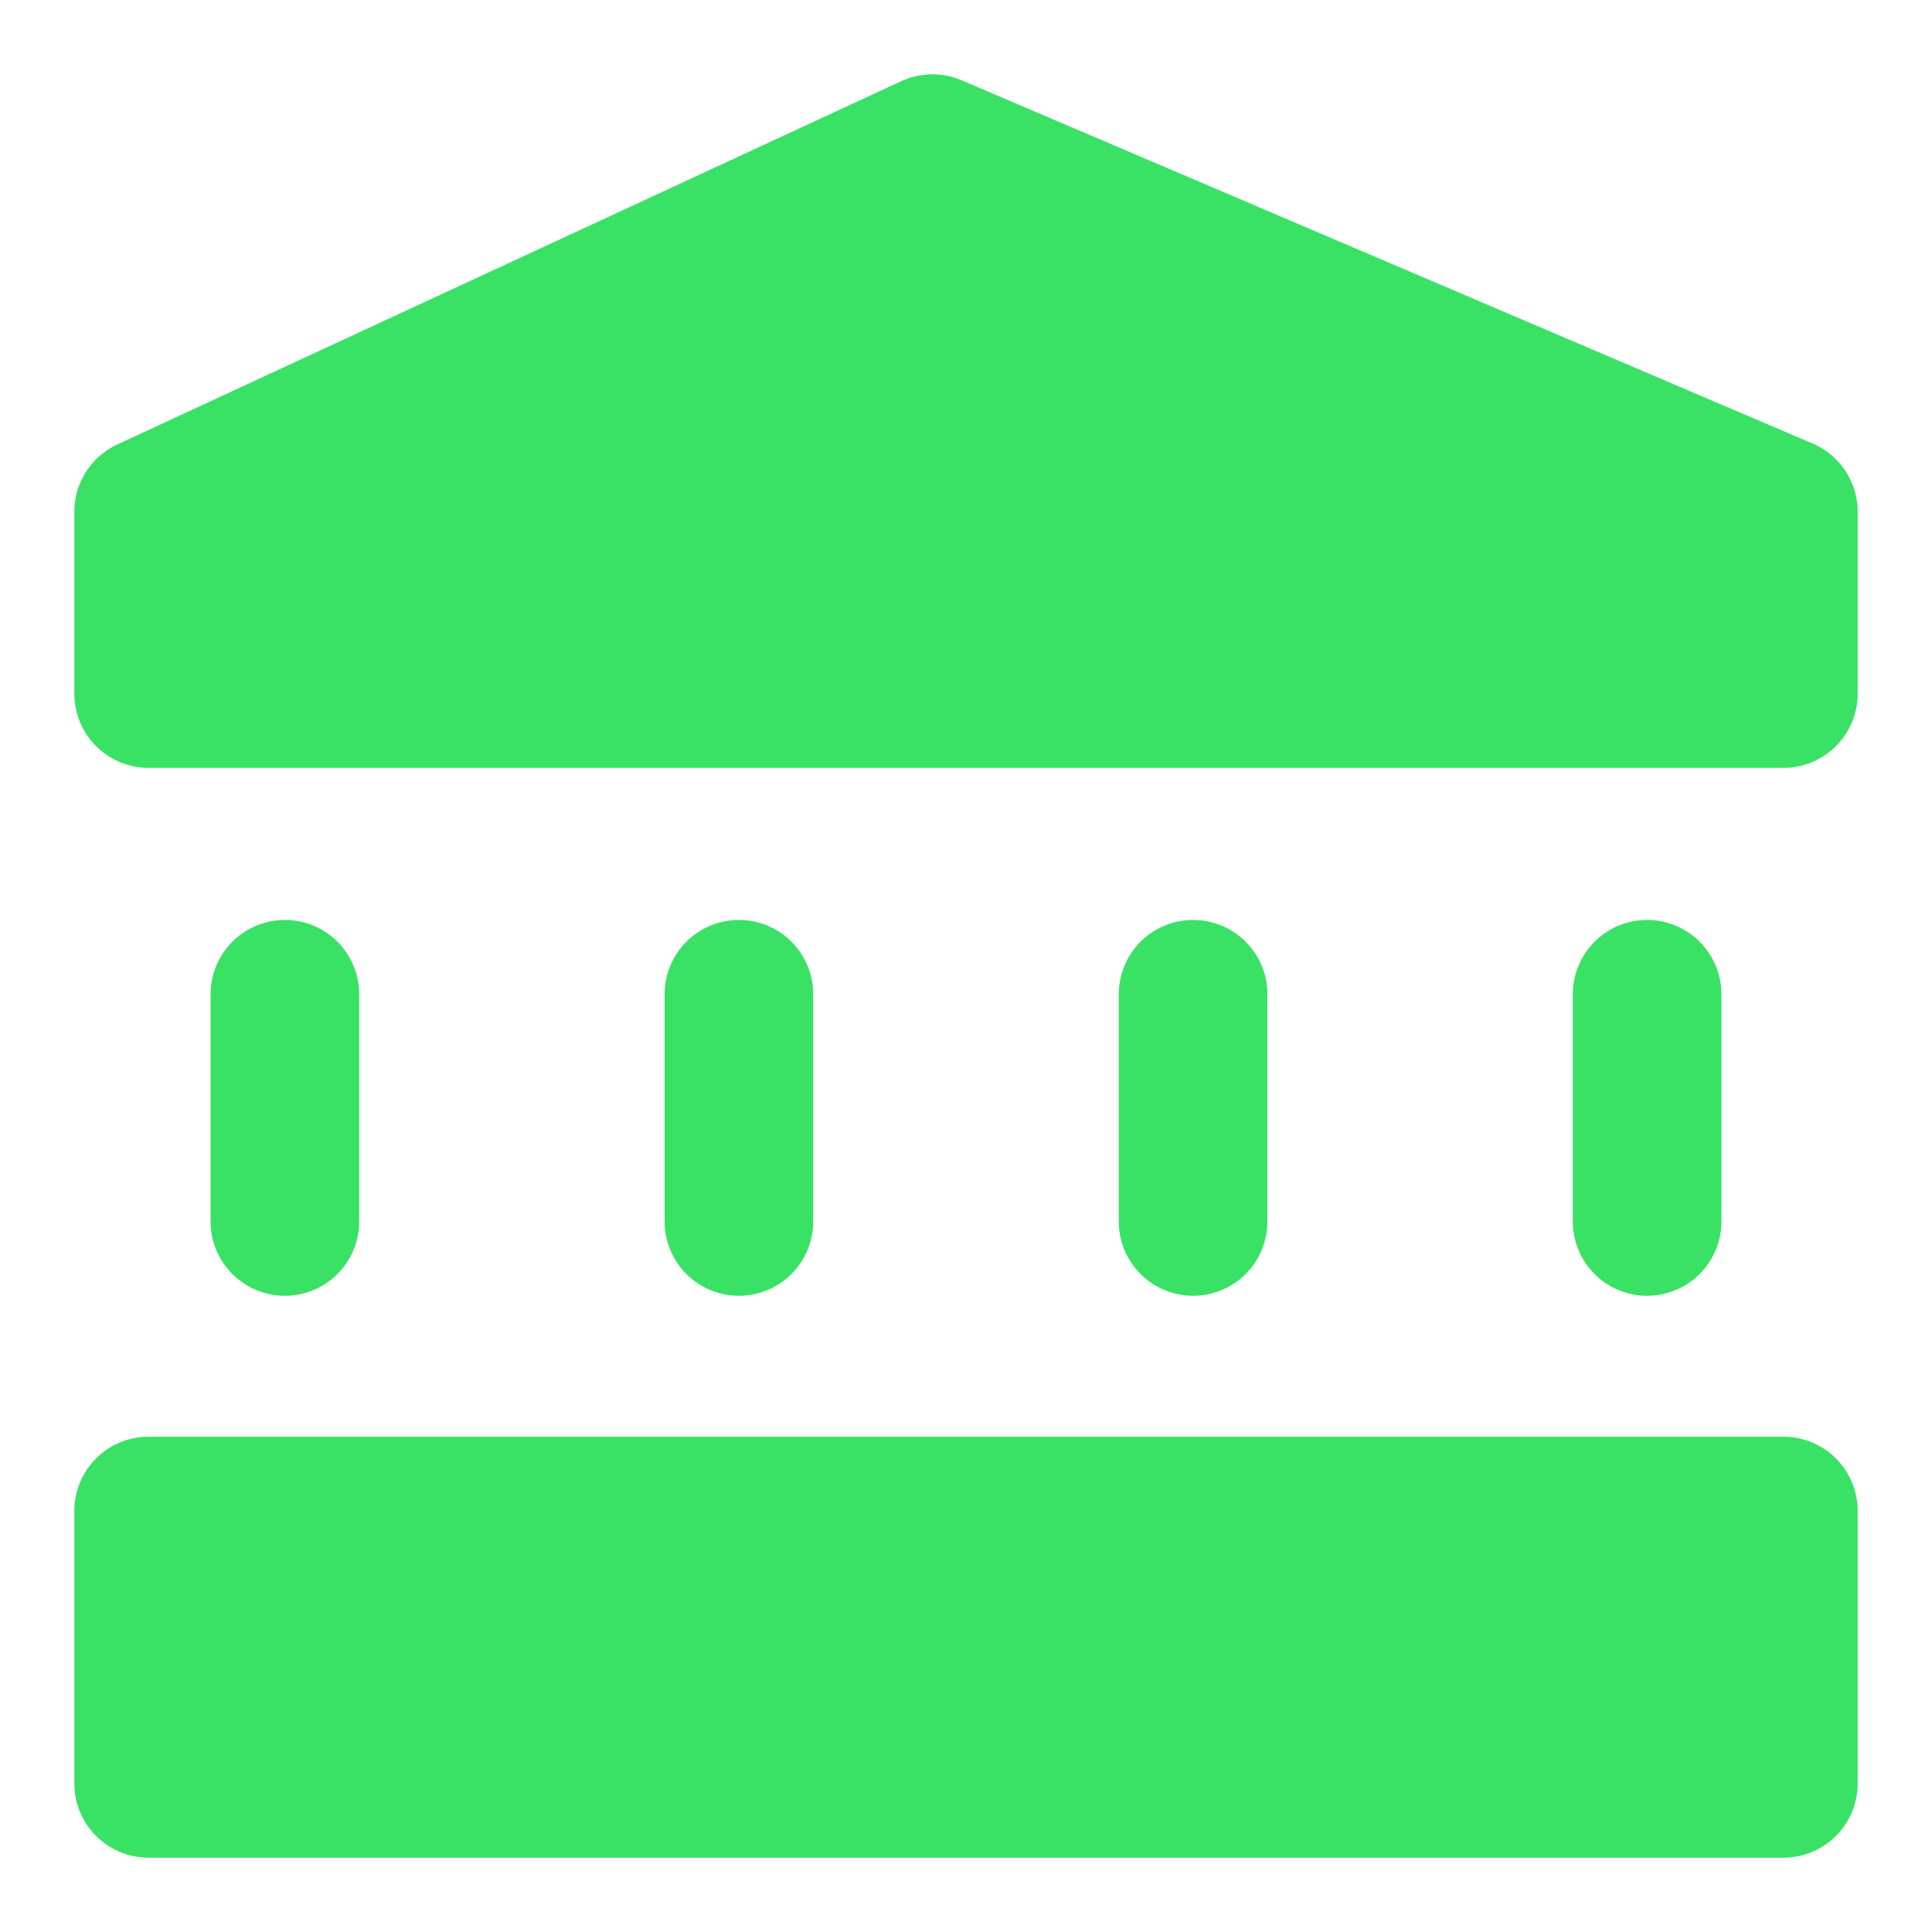 <?xml version="1.0" encoding="UTF-8"?> <svg xmlns="http://www.w3.org/2000/svg" width="13" height="13" viewBox="0 0 13 13" fill="none"><path d="M12 10.167H1V12H12V10.167Z" fill="#39E265"></path><path d="M1 3.444V4.667H12V3.444L6.274 1L1 3.444Z" fill="#39E265"></path><path d="M1.917 8.219V6.69M4.972 8.219V6.69M8.028 8.219V6.69M11.083 8.219V6.69M1 10.167H12V12H1V10.167ZM1 4.667V3.444L6.274 1L12 3.444V4.667H1Z" stroke="#39E265" stroke-linecap="round" stroke-linejoin="round"></path></svg> 